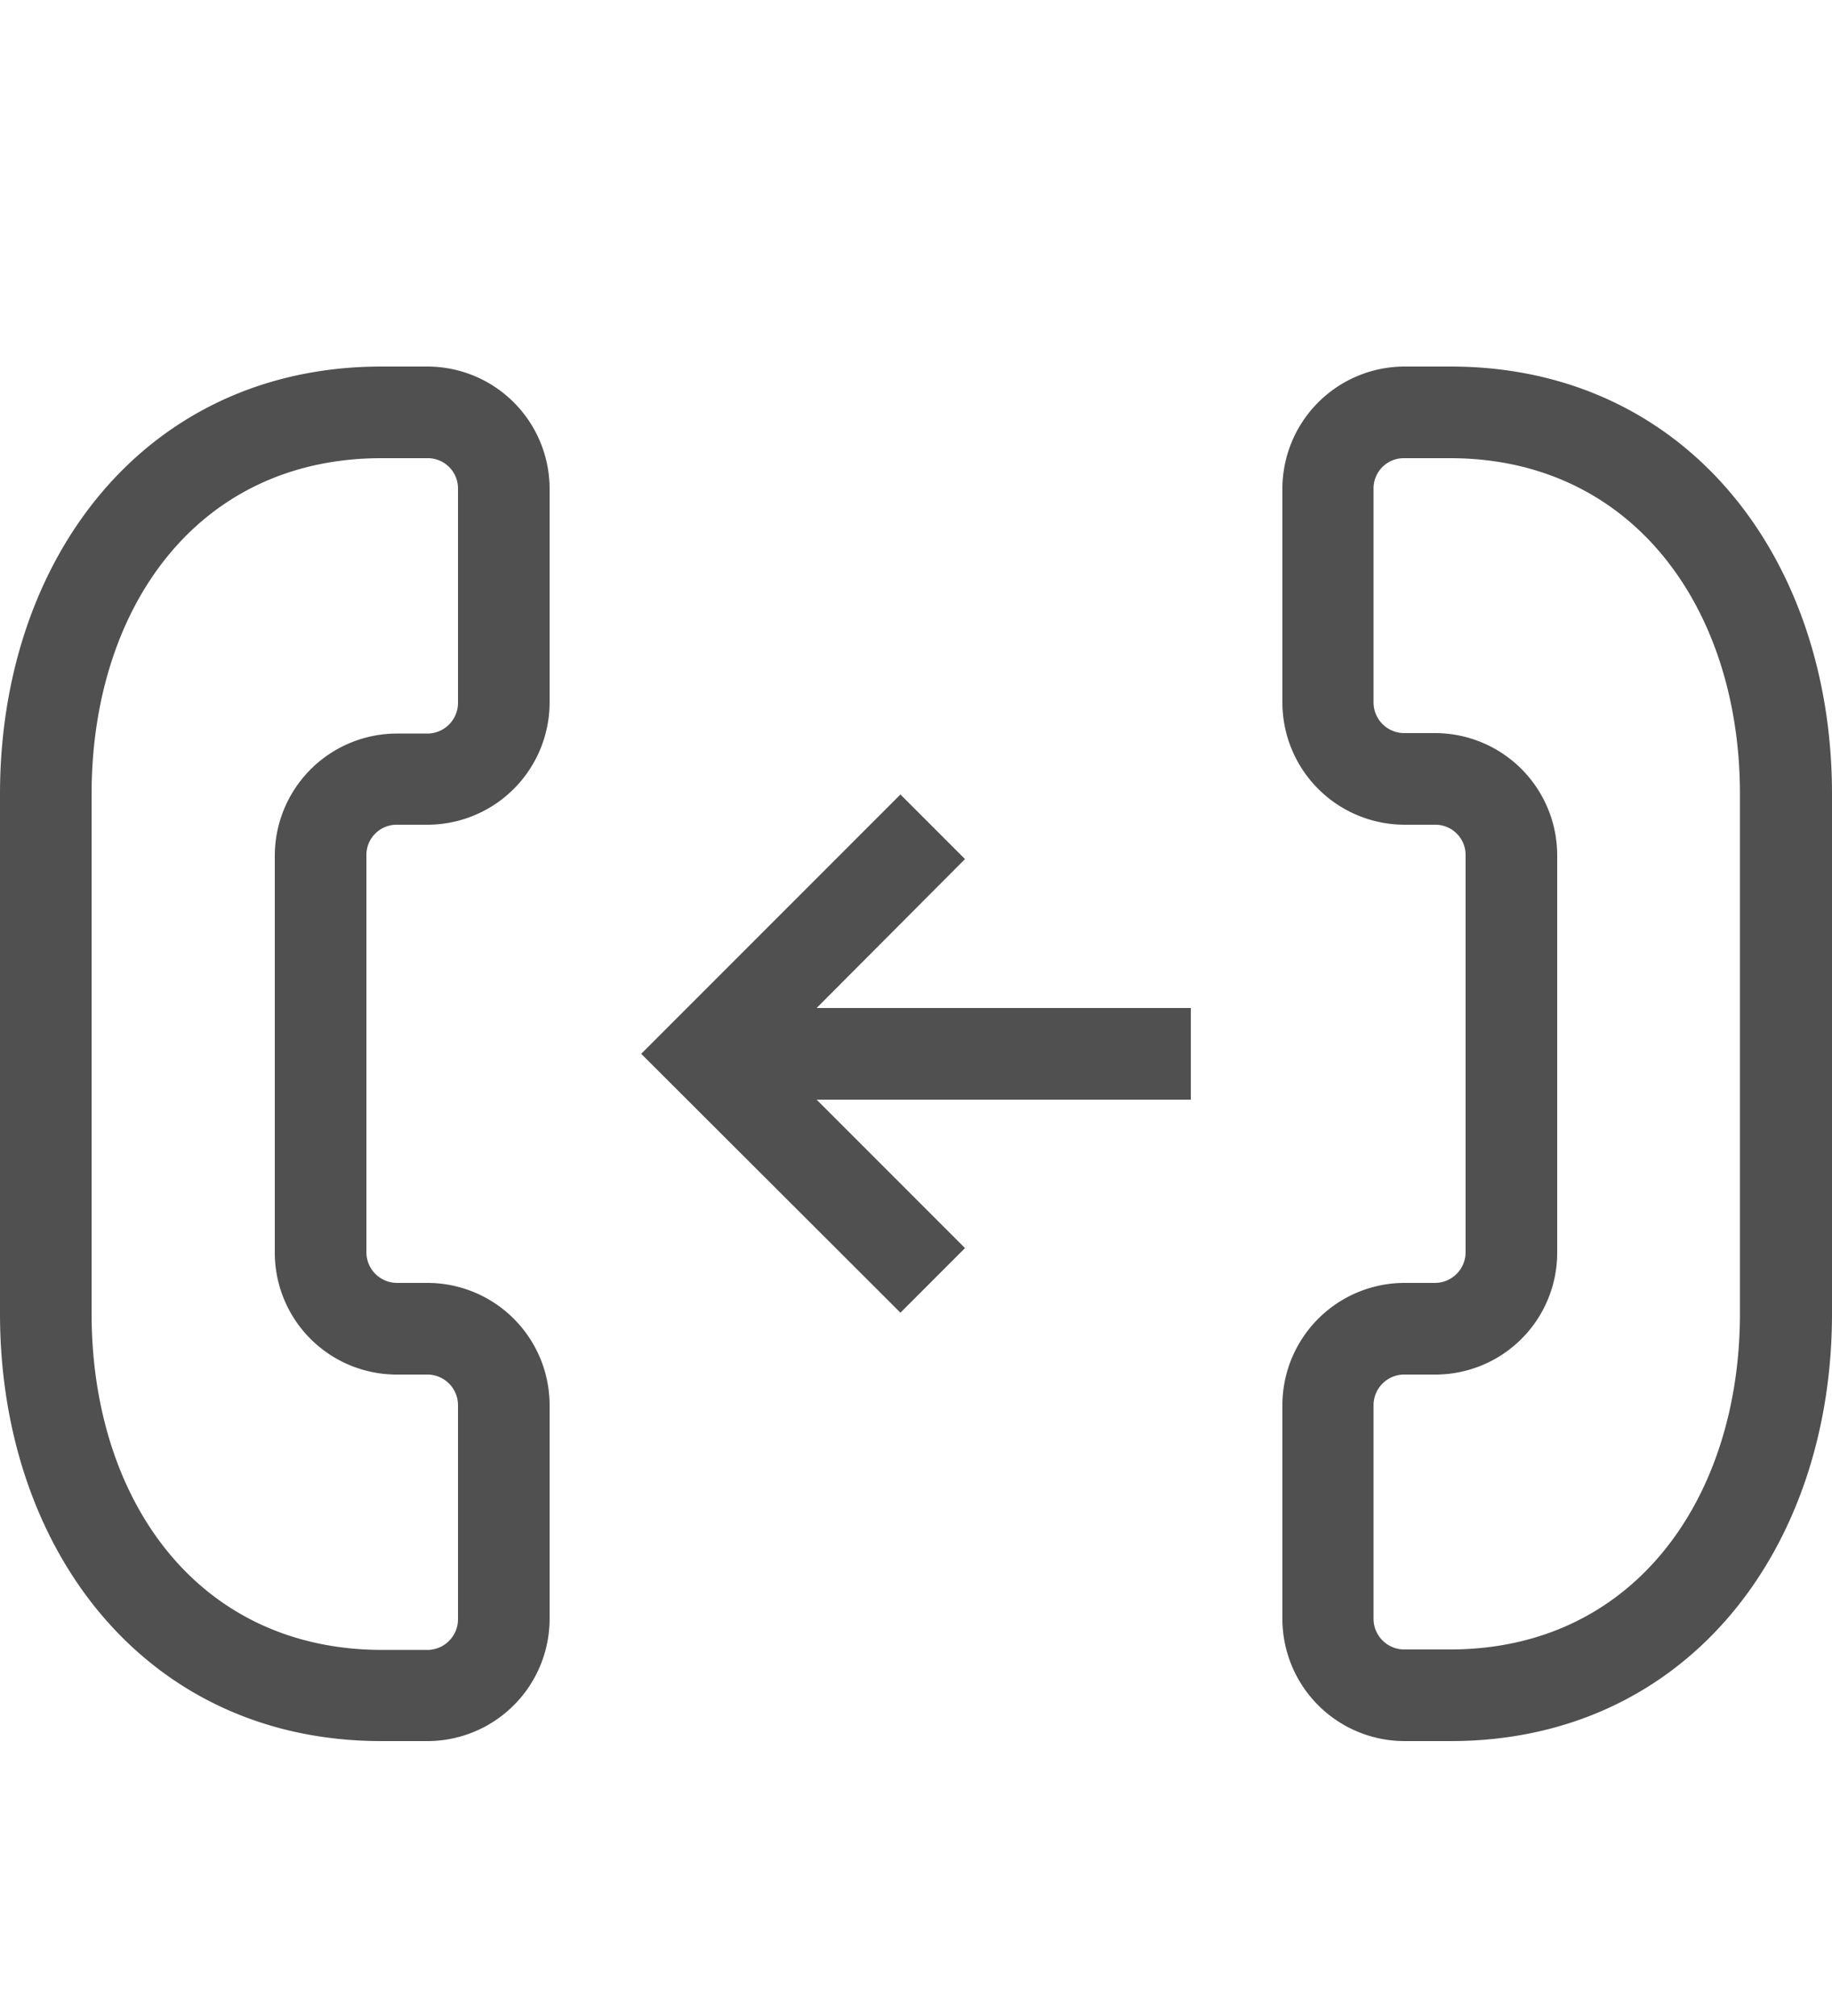 <svg id="fc2cbbca-ecc4-41a8-95e4-33007336f4b4" data-name="GiraIconDoorCommunicationInternalCallIncoming_44px" xmlns="http://www.w3.org/2000/svg" viewBox="0 0 40 44">
  <defs>
    <style>
      .\31 f27b083-beae-44d3-bf57-b1670df17dda {
        fill: #505050;
      }
    </style>
  </defs>
  <title>GiraIconDoorCommunicationInternalCallIncoming_44px</title>
  <path class="1f27b083-beae-44d3-bf57-b1670df17dda" d="M19.66,17.34l1.41,1.41L17.83,22H26v2H17.83l3.24,3.24-1.41,1.41L14,23ZM8.67,18h.67A2.67,2.67,0,0,0,12,15.33V10.67A2.67,2.67,0,0,0,9.33,8h-1C3.18,8,0,12.18,0,17.33V28.67C0,33.82,3.18,38,8.33,38h1A2.67,2.67,0,0,0,12,35.33h0V30.67A2.67,2.67,0,0,0,9.33,28H8.67A.67.67,0,0,1,8,27.33V18.67A.66.66,0,0,1,8.67,18ZM6,27.33A2.66,2.66,0,0,0,8.67,30h.66a.67.67,0,0,1,.67.67v4.67a.67.67,0,0,1-.67.67h-1C4.29,36,2,32.71,2,28.67V17.33C2,13.29,4.29,10,8.33,10h1a.66.66,0,0,1,.67.67v4.67a.67.67,0,0,1-.67.67H8.67A2.67,2.67,0,0,0,6,18.67Zm26-8.67v8.67a.67.67,0,0,1-.67.67h-.66A2.67,2.67,0,0,0,28,30.67v4.67h0A2.67,2.67,0,0,0,30.67,38h1C36.82,38,40,33.82,40,28.67V17.33C40,12.18,36.82,8,31.67,8h-1A2.67,2.67,0,0,0,28,10.67v4.67A2.67,2.67,0,0,0,30.67,18h.67A.66.66,0,0,1,32,18.67Zm2,0A2.67,2.67,0,0,0,31.33,16h-.67a.67.67,0,0,1-.67-.67V10.67a.66.66,0,0,1,.67-.67h1c4,0,6.33,3.29,6.33,7.33V28.67c0,4-2.29,7.33-6.33,7.33h-1a.67.67,0,0,1-.67-.67V30.67a.67.67,0,0,1,.67-.67h.66A2.66,2.66,0,0,0,34,27.33Z"/>
</svg>

